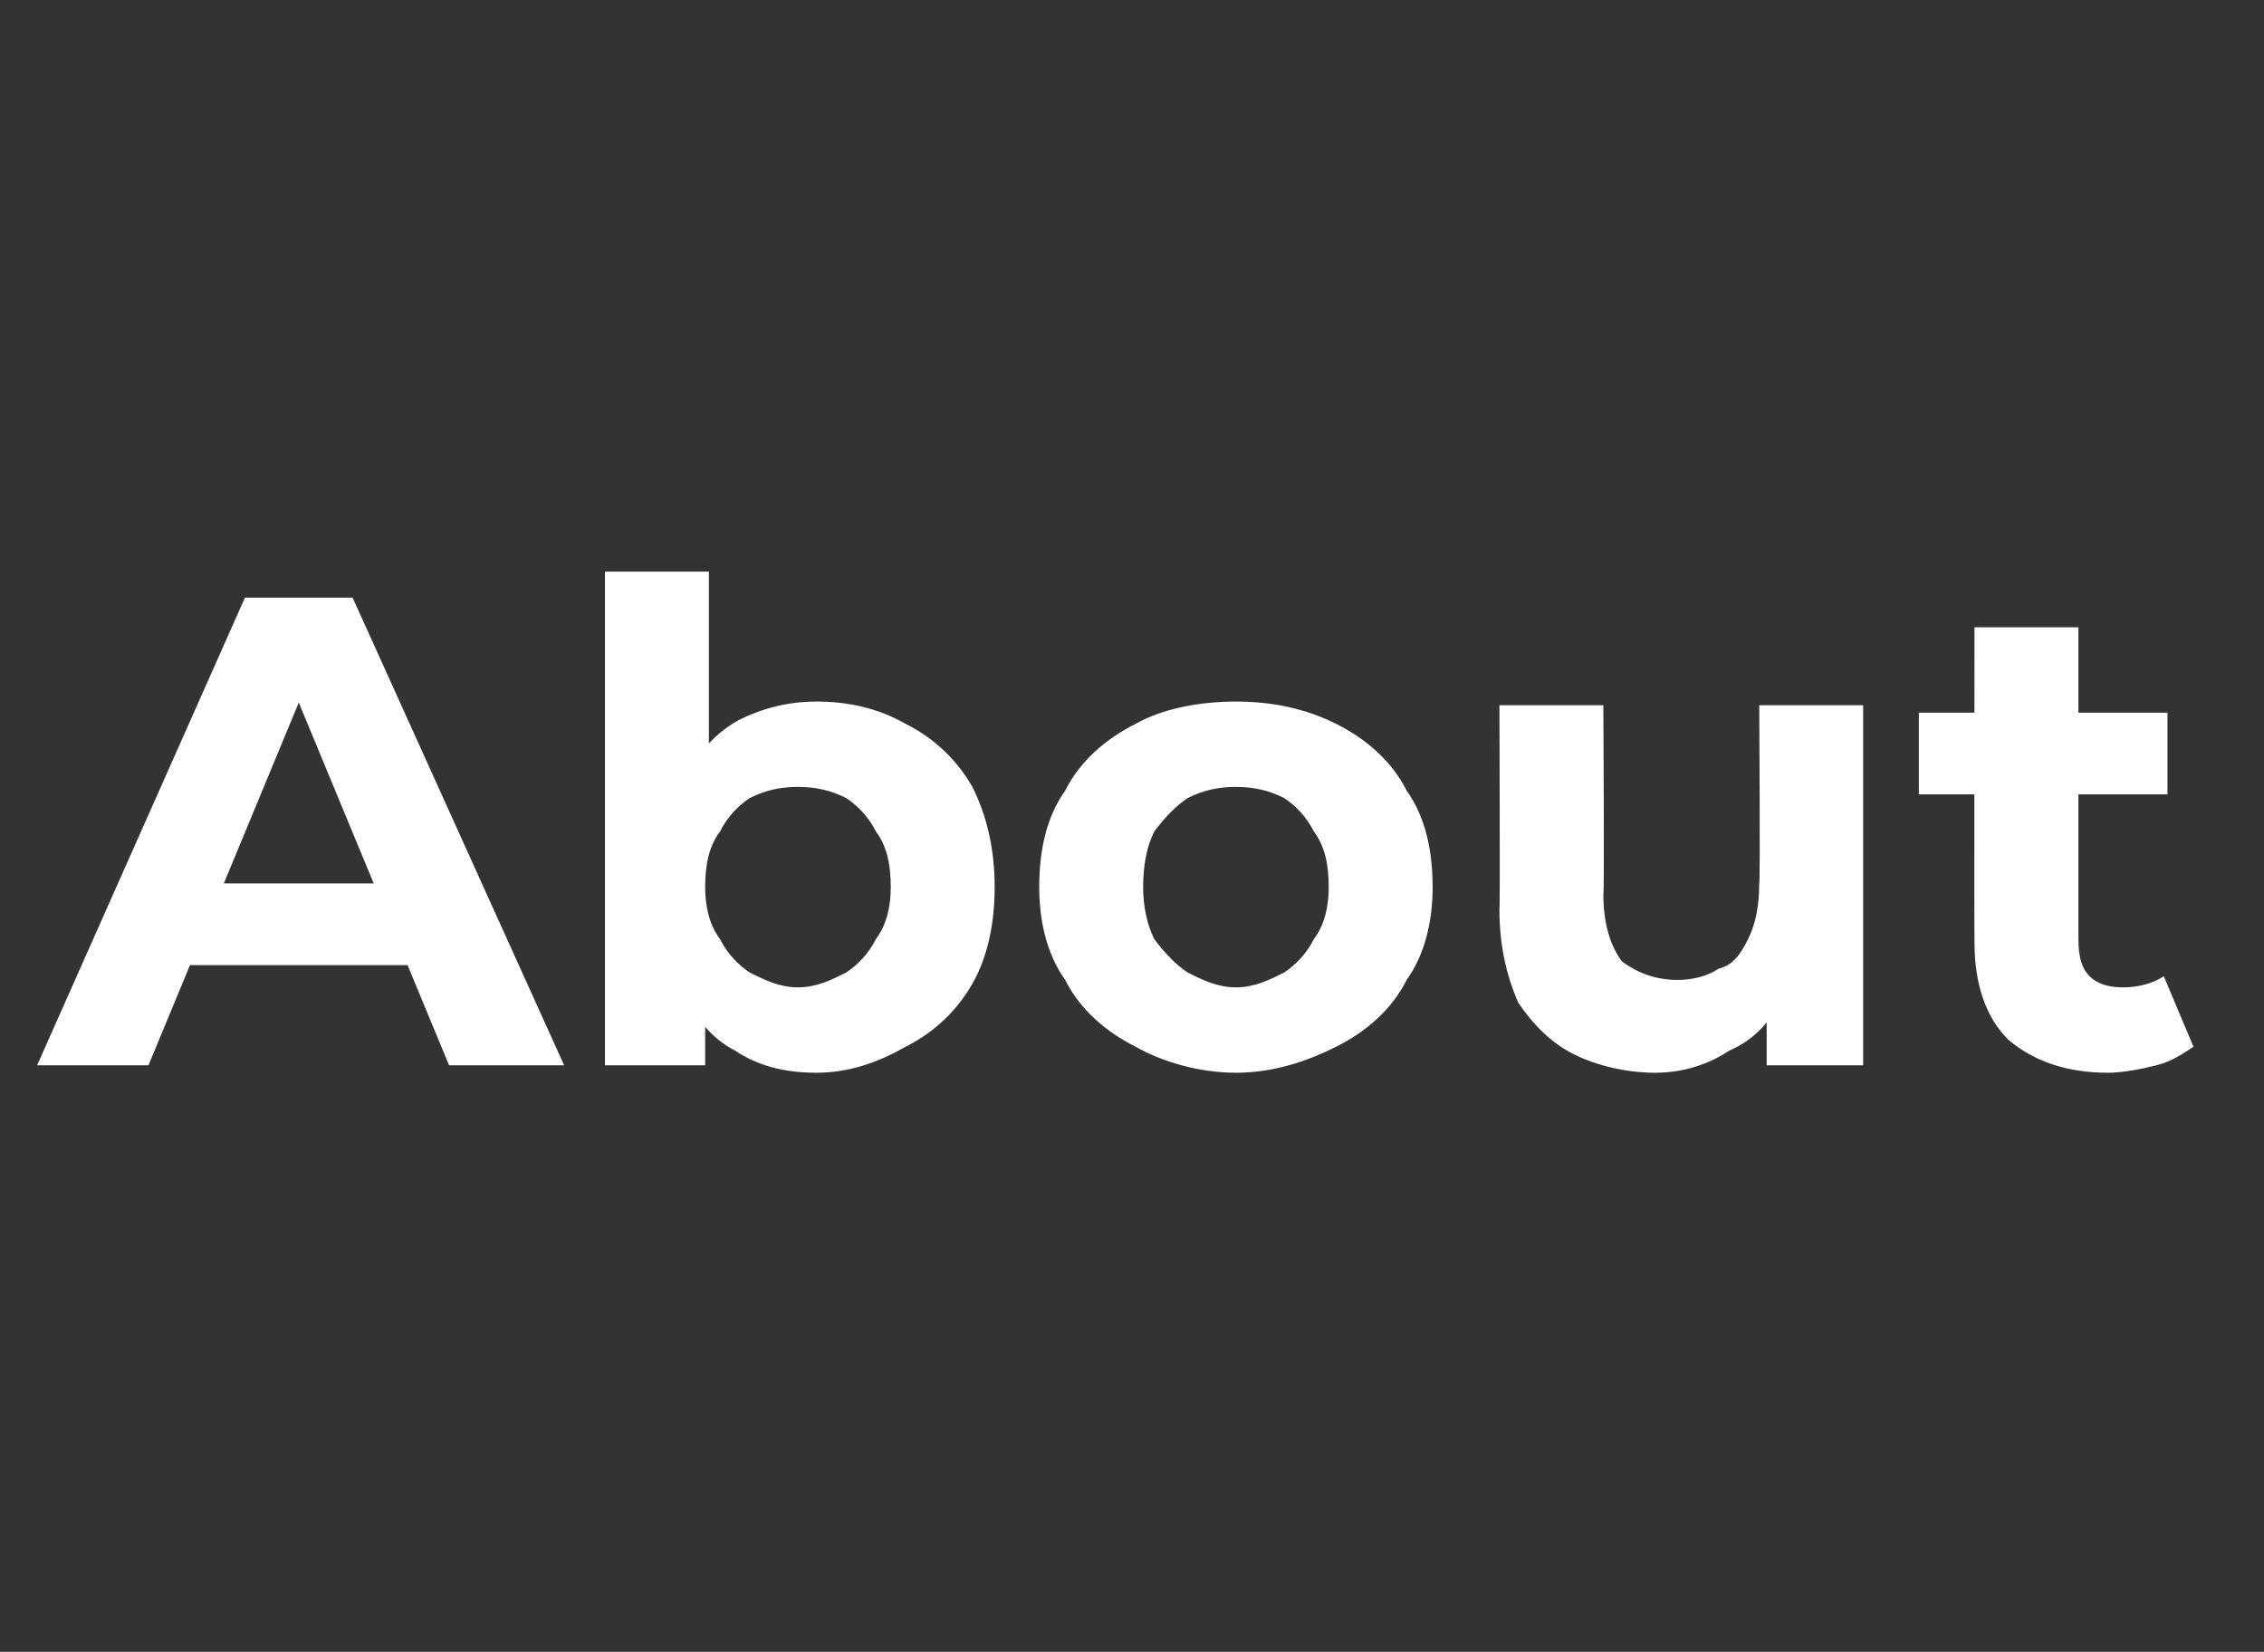 <?xml version="1.0" standalone="no"?><!DOCTYPE svg PUBLIC "-//W3C//DTD SVG 1.1//EN" "http://www.w3.org/Graphics/SVG/1.1/DTD/svg11.dtd"><svg xmlns="http://www.w3.org/2000/svg" version="1.1" width="61px" height="44.5px" viewBox="0 -1 61 44.5" style="top:-1px"><rect x="0" y="-1" width="61" height="44.5" fill="#333333" stroke="none"/><desc>About</desc><defs/><g id="Polygon109524"><path d="m1 27.7l5.6-12.6h2.9l5.7 12.6h-3.1L7.5 16.6h1.1L4 27.7h-3zM3.8 25l.8-2.2h6.5l.8 2.2H3.8zM22 27.9c-.9 0-1.6-.2-2.2-.6c-.6-.3-1.1-.9-1.4-1.6c-.3-.8-.5-1.7-.5-2.8c0-1.2.2-2.1.5-2.8c.4-.8.8-1.3 1.5-1.7c.6-.3 1.3-.5 2.1-.5c.9 0 1.7.2 2.4.6c.8.4 1.4 1 1.8 1.7c.4.8.6 1.7.6 2.7c0 1-.2 1.9-.6 2.6c-.4.7-1 1.3-1.8 1.7c-.7.4-1.5.7-2.4.7zm-5.7-.2V14.4h2.8v5.6l-.2 2.9l.1 2.8v2h-2.7zm5.2-2.1c.5 0 .9-.2 1.3-.4c.3-.2.6-.5.8-.9c.3-.4.4-.9.4-1.4c0-.6-.1-1.1-.4-1.5c-.2-.4-.5-.7-.8-.9c-.4-.2-.8-.3-1.3-.3c-.5 0-.9.1-1.3.3c-.3.2-.6.5-.8.9c-.3.4-.4.9-.4 1.5c0 .5.1 1 .4 1.4c.2.4.5.7.8.9c.4.2.8.4 1.3.4zm11.8 2.3c-1 0-2-.3-2.7-.7c-.8-.4-1.5-1-1.9-1.8c-.5-.7-.7-1.6-.7-2.5c0-1 .2-1.9.7-2.6c.4-.8 1.1-1.4 1.9-1.8c.7-.4 1.7-.6 2.7-.6c1 0 1.9.2 2.7.6c.8.4 1.5 1 1.9 1.8c.5.7.7 1.6.7 2.6c0 .9-.2 1.8-.7 2.5c-.4.8-1.1 1.4-1.9 1.8c-.8.4-1.7.7-2.7.7zm0-2.3c.5 0 .9-.2 1.3-.4c.3-.2.6-.5.8-.9c.3-.4.4-.9.4-1.4c0-.6-.1-1.1-.4-1.5c-.2-.4-.5-.7-.8-.9c-.4-.2-.8-.3-1.3-.3c-.5 0-.9.1-1.3.3c-.3.2-.6.5-.9.9c-.2.4-.3.9-.3 1.5c0 .5.1 1 .3 1.4c.3.4.6.7.9.9c.4.2.8.4 1.3.4zm11.3 2.3c-.8 0-1.6-.2-2.2-.5c-.6-.3-1.1-.8-1.5-1.4c-.3-.7-.5-1.5-.5-2.5c.02 0 0-5.5 0-5.5h2.8s.03 5.09 0 5.1c0 .8.2 1.4.5 1.8c.4.3.9.5 1.5.5c.4 0 .8-.1 1.1-.3c.4-.1.6-.4.8-.8c.2-.4.3-.9.3-1.5c.03.02 0-4.8 0-4.8h2.8v9.7h-2.6V25s.46.82.5.8c-.4.7-.8 1.2-1.5 1.5c-.6.4-1.3.6-2 .6zm12.2 0c-1.1 0-2-.3-2.7-.9c-.6-.6-.9-1.5-.9-2.6c-.01-.02 0-8.5 0-8.5h2.8v8.4c0 .5.1.8.3 1c.2.2.5.3.9.3c.4 0 .8-.1 1.1-.3l.8 1.9c-.3.2-.6.4-1 .5c-.4.1-.9.2-1.3.2zm-5.1-7.5v-2.2h6.7v2.2h-6.7z" stroke="none" fill="#fff"/></g></svg>
